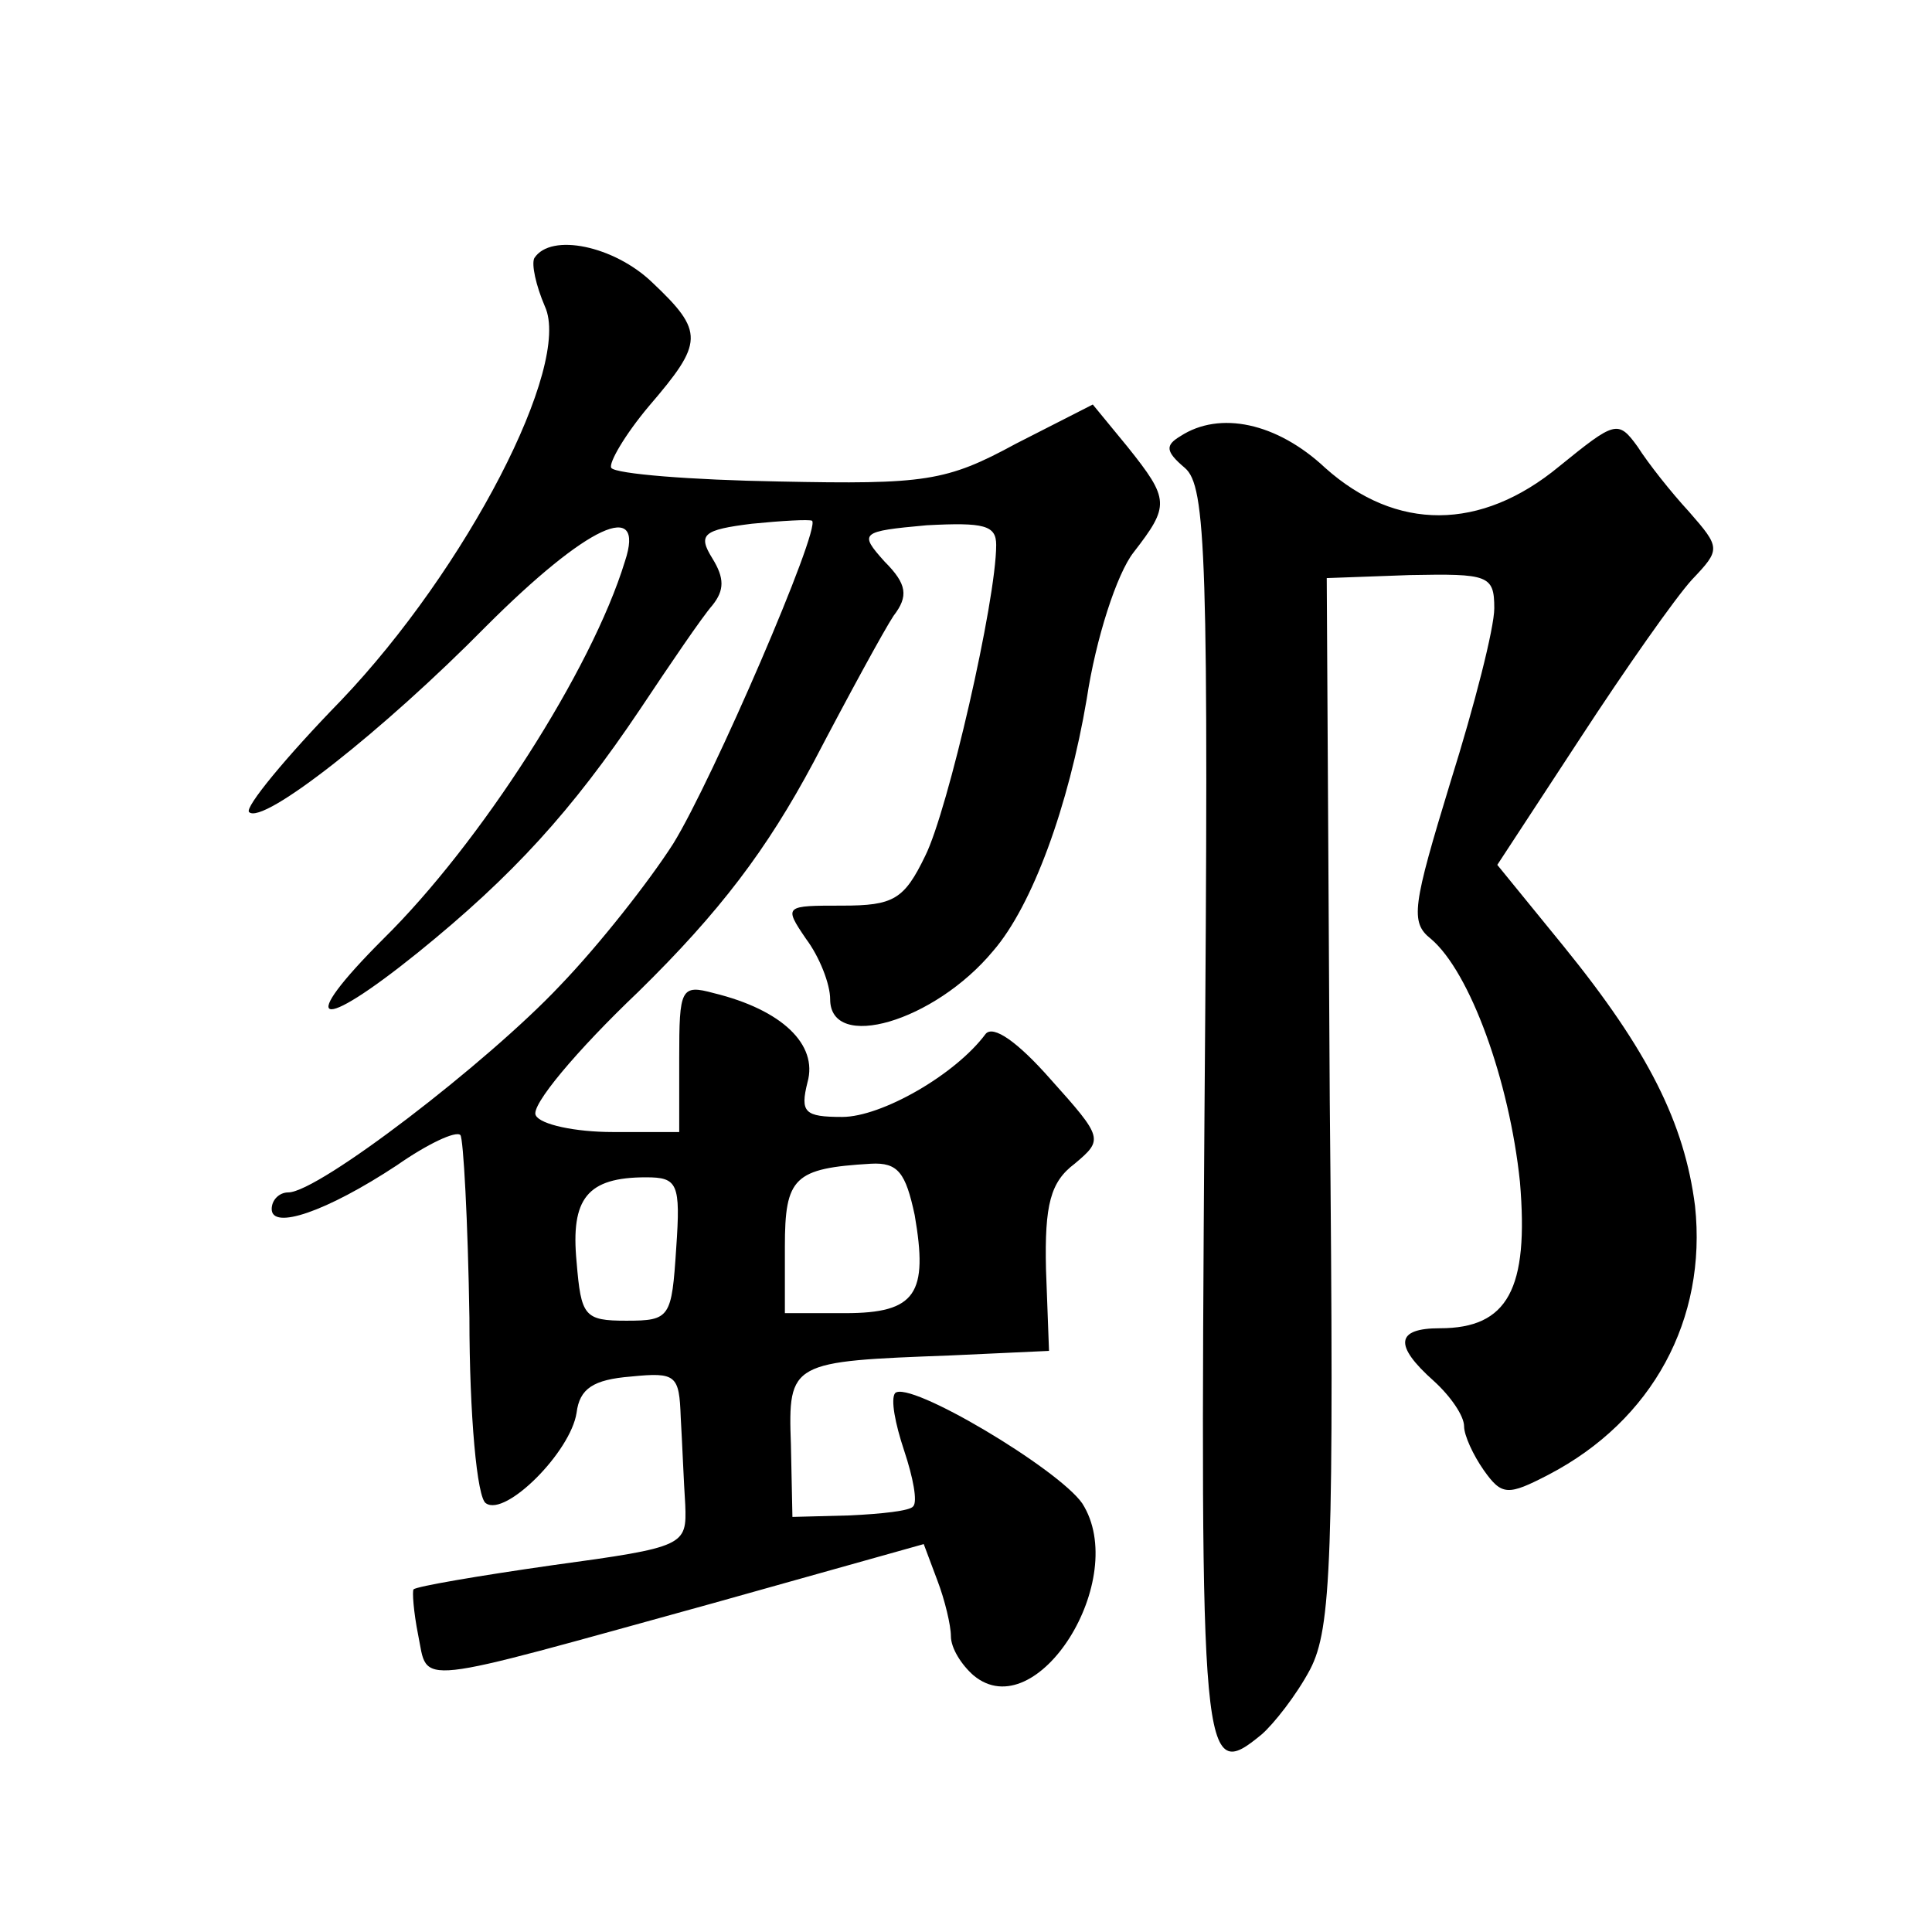 <?xml version="1.0" standalone="no"?>
<!DOCTYPE svg PUBLIC "-//W3C//DTD SVG 20010904//EN"
 "http://www.w3.org/TR/2001/REC-SVG-20010904/DTD/svg10.dtd">
<svg version="1.0" xmlns="http://www.w3.org/2000/svg"
 width="128pt" height="128pt" viewBox="0 0 128 128"
 preserveAspectRatio="xMidYMid meet">
<g transform="translate(0,128) scale(0.1,-0.1)"
fill="#0" stroke="none">
<path d="M354 1109 c-2 -4 1 -18 7 -32 18 -39 -52 -174 -135 -261 -37 -38 -64 -71
-61 -74 9 -9 89 54 157 123 67 67 106 85 92 43 -22 -72 -96 -187 -160 -250 -58
-58 -44 -63 23 -9 63 51 102 94 147 161 20 30 41 61 48 69 8 10 8 18 0 31 -10 16
-6 19 26 23 20 2 38 3 40 2 6 -5 -66 -172 -92 -214 -16 -25 -49 -67 -75 -94 -48
-51 -160 -137 -180 -137 -6 0 -11 -5 -11 -11 0 -14 36 -2 83 29 20 14 39 23 42
20 2 -2 5 -57 6 -121 0 -64 5 -120 11 -123 13 -9 56 34 60 60 2 16 11 22 36 24
30 3 32 1 33 -27 1 -17 2 -43 3 -58 1 -27 0 -28 -88 -40 -49 -7 -90 -14 -92 -16
-1 -1 0 -15 3 -30 7 -34 -7 -35 196 21 l139 39 9 -24 c5 -13 9 -30 9 -37 0 -8 7
-19 15 -26 42 -35 104 64 72 114 -16 23 -115 82 -124 73 -3 -4 0 -20 6 -38 6 -18
9 -34 6 -37 -2 -3 -21 -5 -42 -6 l-38 -1 -1 48 c-2 55 0 55 106 59 l65 3 -2 54
c-1 43 3 58 19 70 19 16 19 17 -16 56 -22 25 -38 36 -43 30 -20 -27 -69 -55 -95
-55 -25 0 -28 3 -23 23 7 25 -17 48 -62 59 -22 6 -23 3 -23 -43 l0 -49 -44 0 c-25
0 -48 5 -51 11 -4 6 27 43 68 82 54 53 85 94 116 152 23 44 47 88 53 97 10 13 9
21 -6 36 -17 19 -16 20 28 24 38 2 46 0 46 -13 0 -37 -32 -176 -47 -206 -14 -29
-21 -33 -55 -33 -38 0 -39 0 -24 -22 9 -12 16 -30 16 -40 0 -35 69 -15 108 32 26
30 50 96 62 167 6 40 20 83 31 97 24 31 24 35 -4 70 l-23 28 -51 -26 c-46 -25 -60
-27 -157 -25 -58 1 -108 5 -111 9 -2 3 9 22 25 41 36 42 37 49 2 82 -25 24 -67
33 -78 16z m252 -634 c9 -52 1 -65 -46 -65 l-40 0 0 44 c0 46 6 52 57 55 18 1 23
-6 29 -34z m-158 -22 c-3 -46 -4 -48 -33 -48 -28 0 -30 3 -33 39 -4 42 7 56 46
56 21 0 23 -4 20 -47z M782 991 c-10 -6 -10 -10 3 -21 14 -12 16 -57 13 -428 -3
-433 -2 -444 38 -411 8 7 23 26 32 43 14 27 16 72 13 377 l-2 346 55 2 c52 1 56
0 56 -22 0 -13 -13 -64 -29 -115 -25 -82 -27 -93 -13 -104 26 -22 52 -94 59 -161
6 -71 -8 -97 -53 -97 -29 0 -31 -11 -4 -35 11 -10 20 -23 20 -30 0 -6 6 -19 13
-29 12 -17 16 -17 43 -3 69 36 105 103 97 178 -7 55 -31 103 -87 172 l-44 54 55
84 c30 46 63 93 74 105 19 20 19 21 -2 45 -12 13 -27 32 -34 43 -13 18 -15 17 -52
-13 -52 -43 -108 -43 -155 -1 -32 30 -70 38 -96 21z"/>
</g>
</svg>
